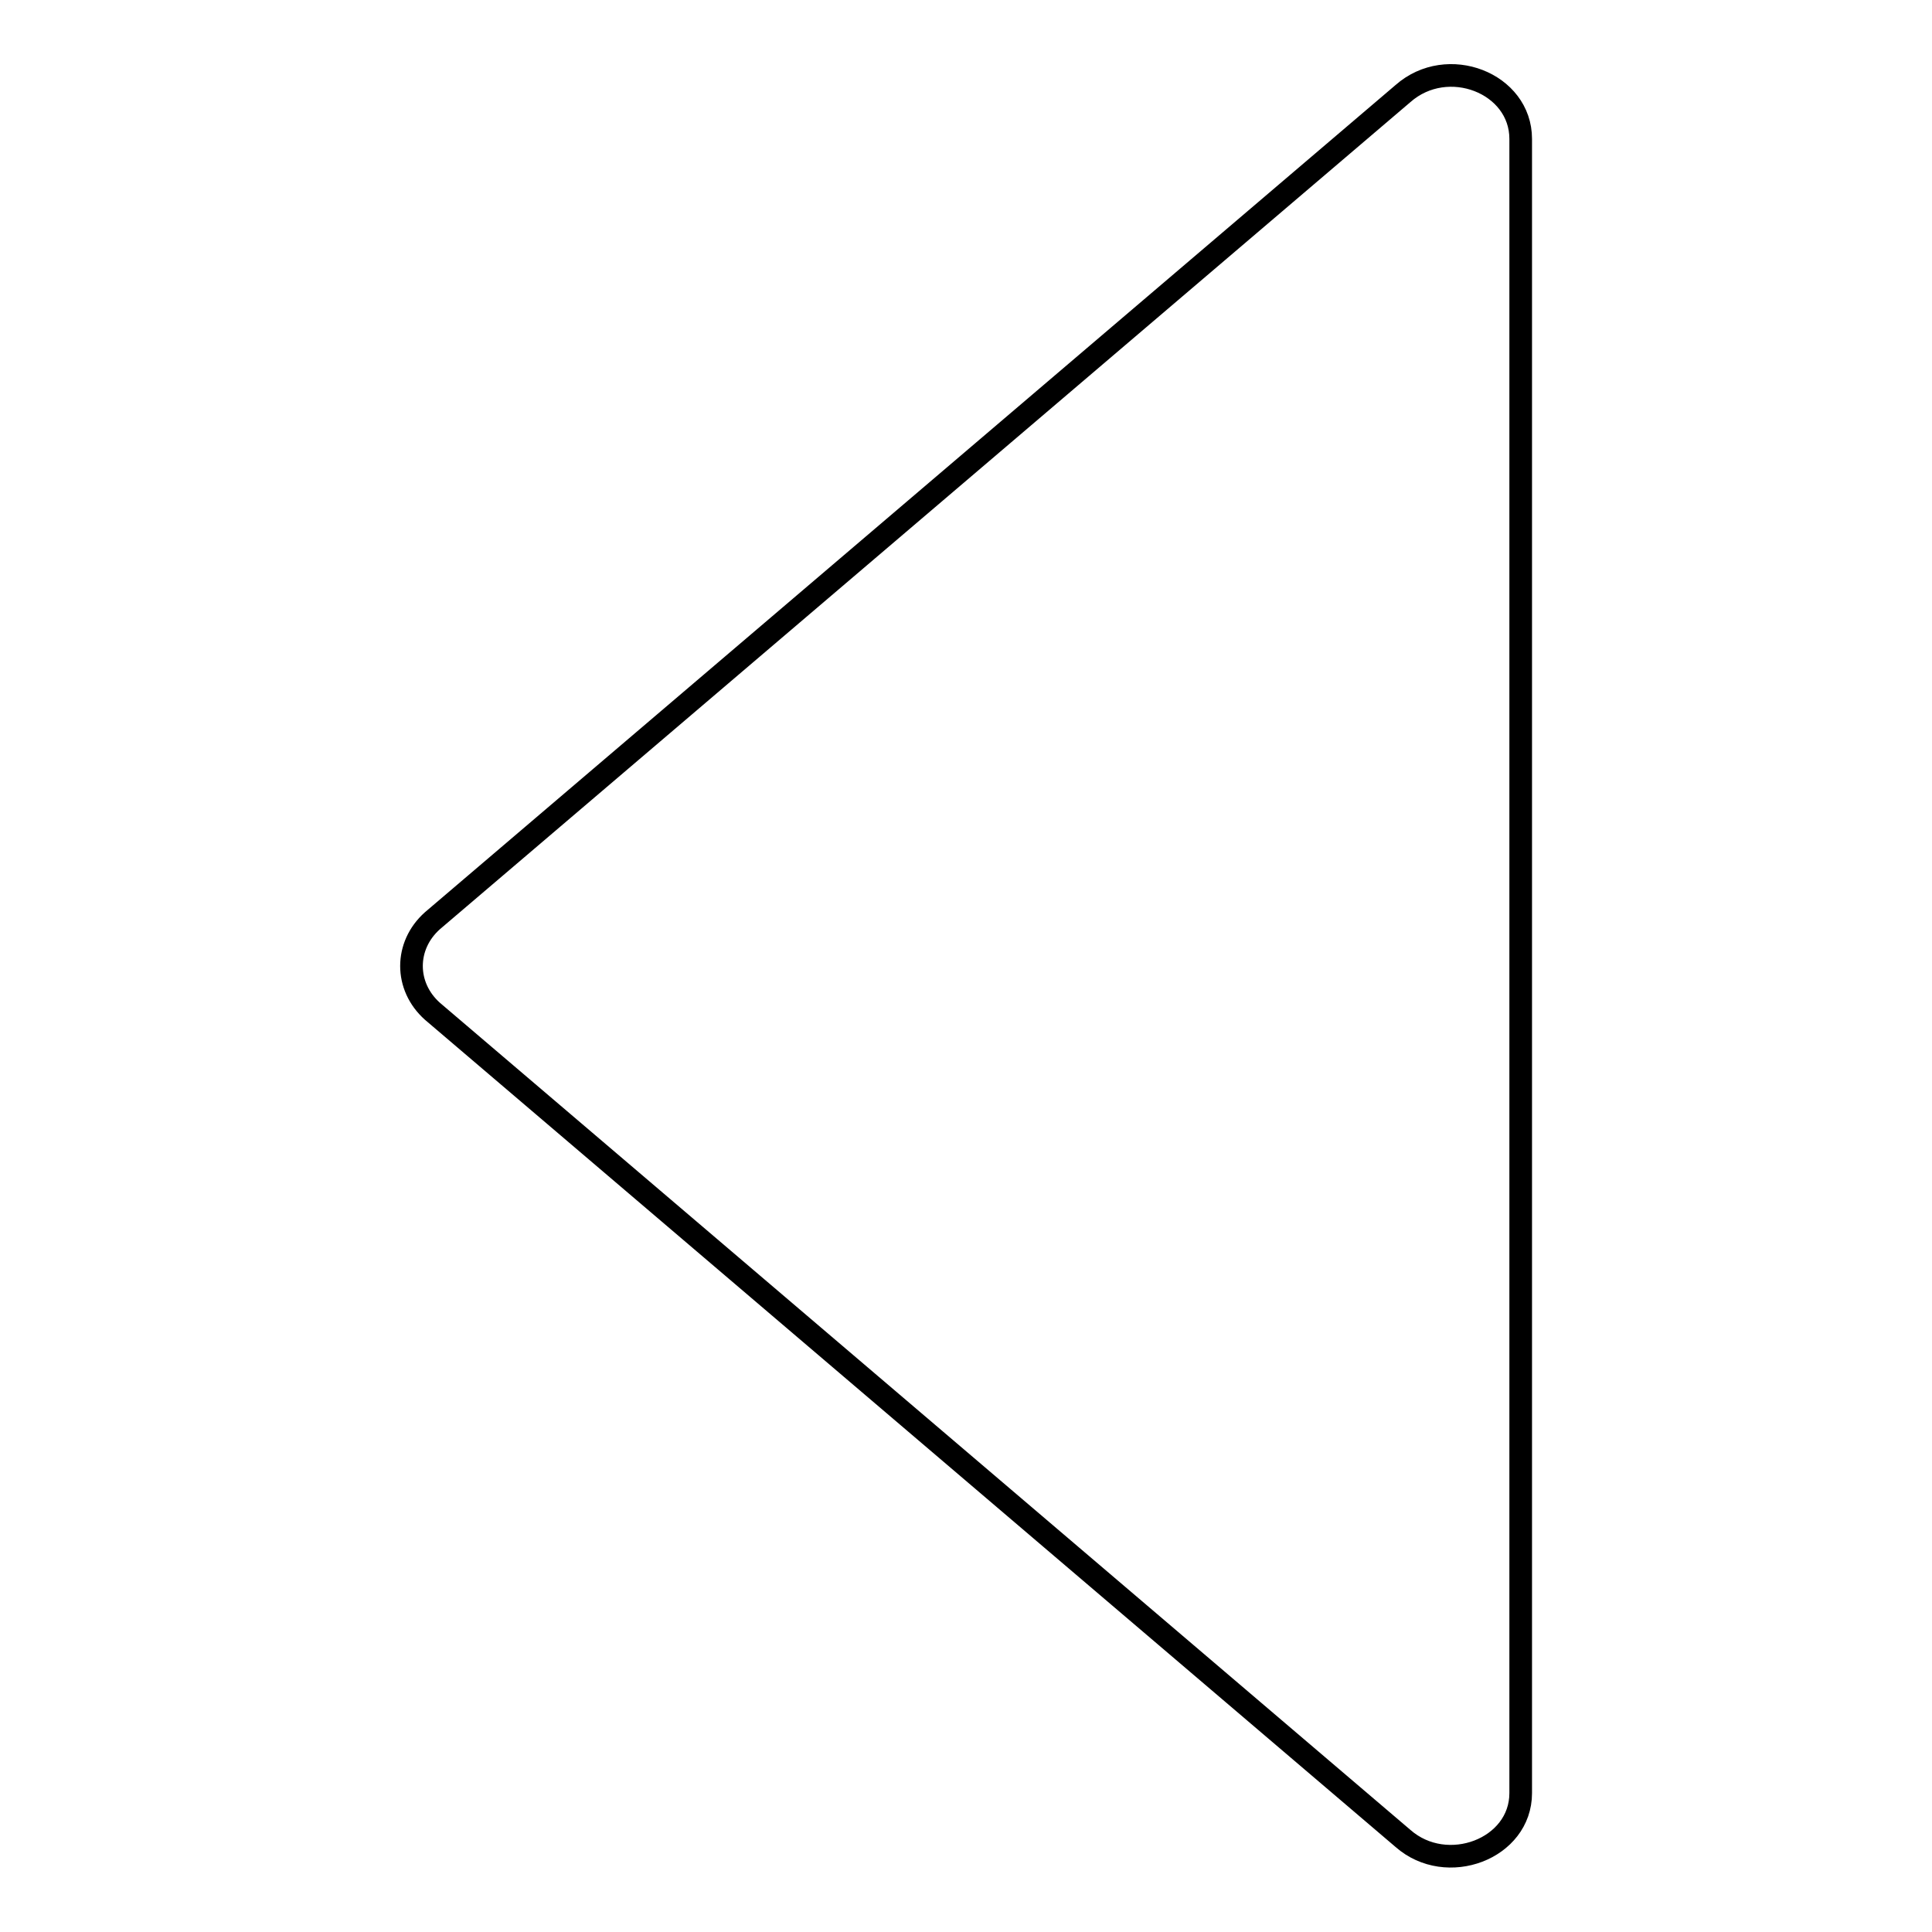 <?xml version="1.0" encoding="utf-8"?>
<!-- Svg Vector Icons : http://www.onlinewebfonts.com/icon -->
<!DOCTYPE svg PUBLIC "-//W3C//DTD SVG 1.1//EN" "http://www.w3.org/Graphics/SVG/1.1/DTD/svg11.dtd">
<svg version="1.1" xmlns="http://www.w3.org/2000/svg" xmlns:xlink="http://www.w3.org/1999/xlink" x="0px" y="0px" viewBox="0 0 256 256" enable-background="new 0 0 256 256" xml:space="preserve">
<g><g><path stroke-width="3" fill-opacity="0" stroke="#000000"  d="M185.9,12.4L57.3,122c-3.7,3.3-3.7,8.7,0,12l128.6,109.6c5.8,5.1,15.6,1.4,15.6-6V18.4C201.5,11,191.8,7.2,185.9,12.4z"/></g></g>
</svg>